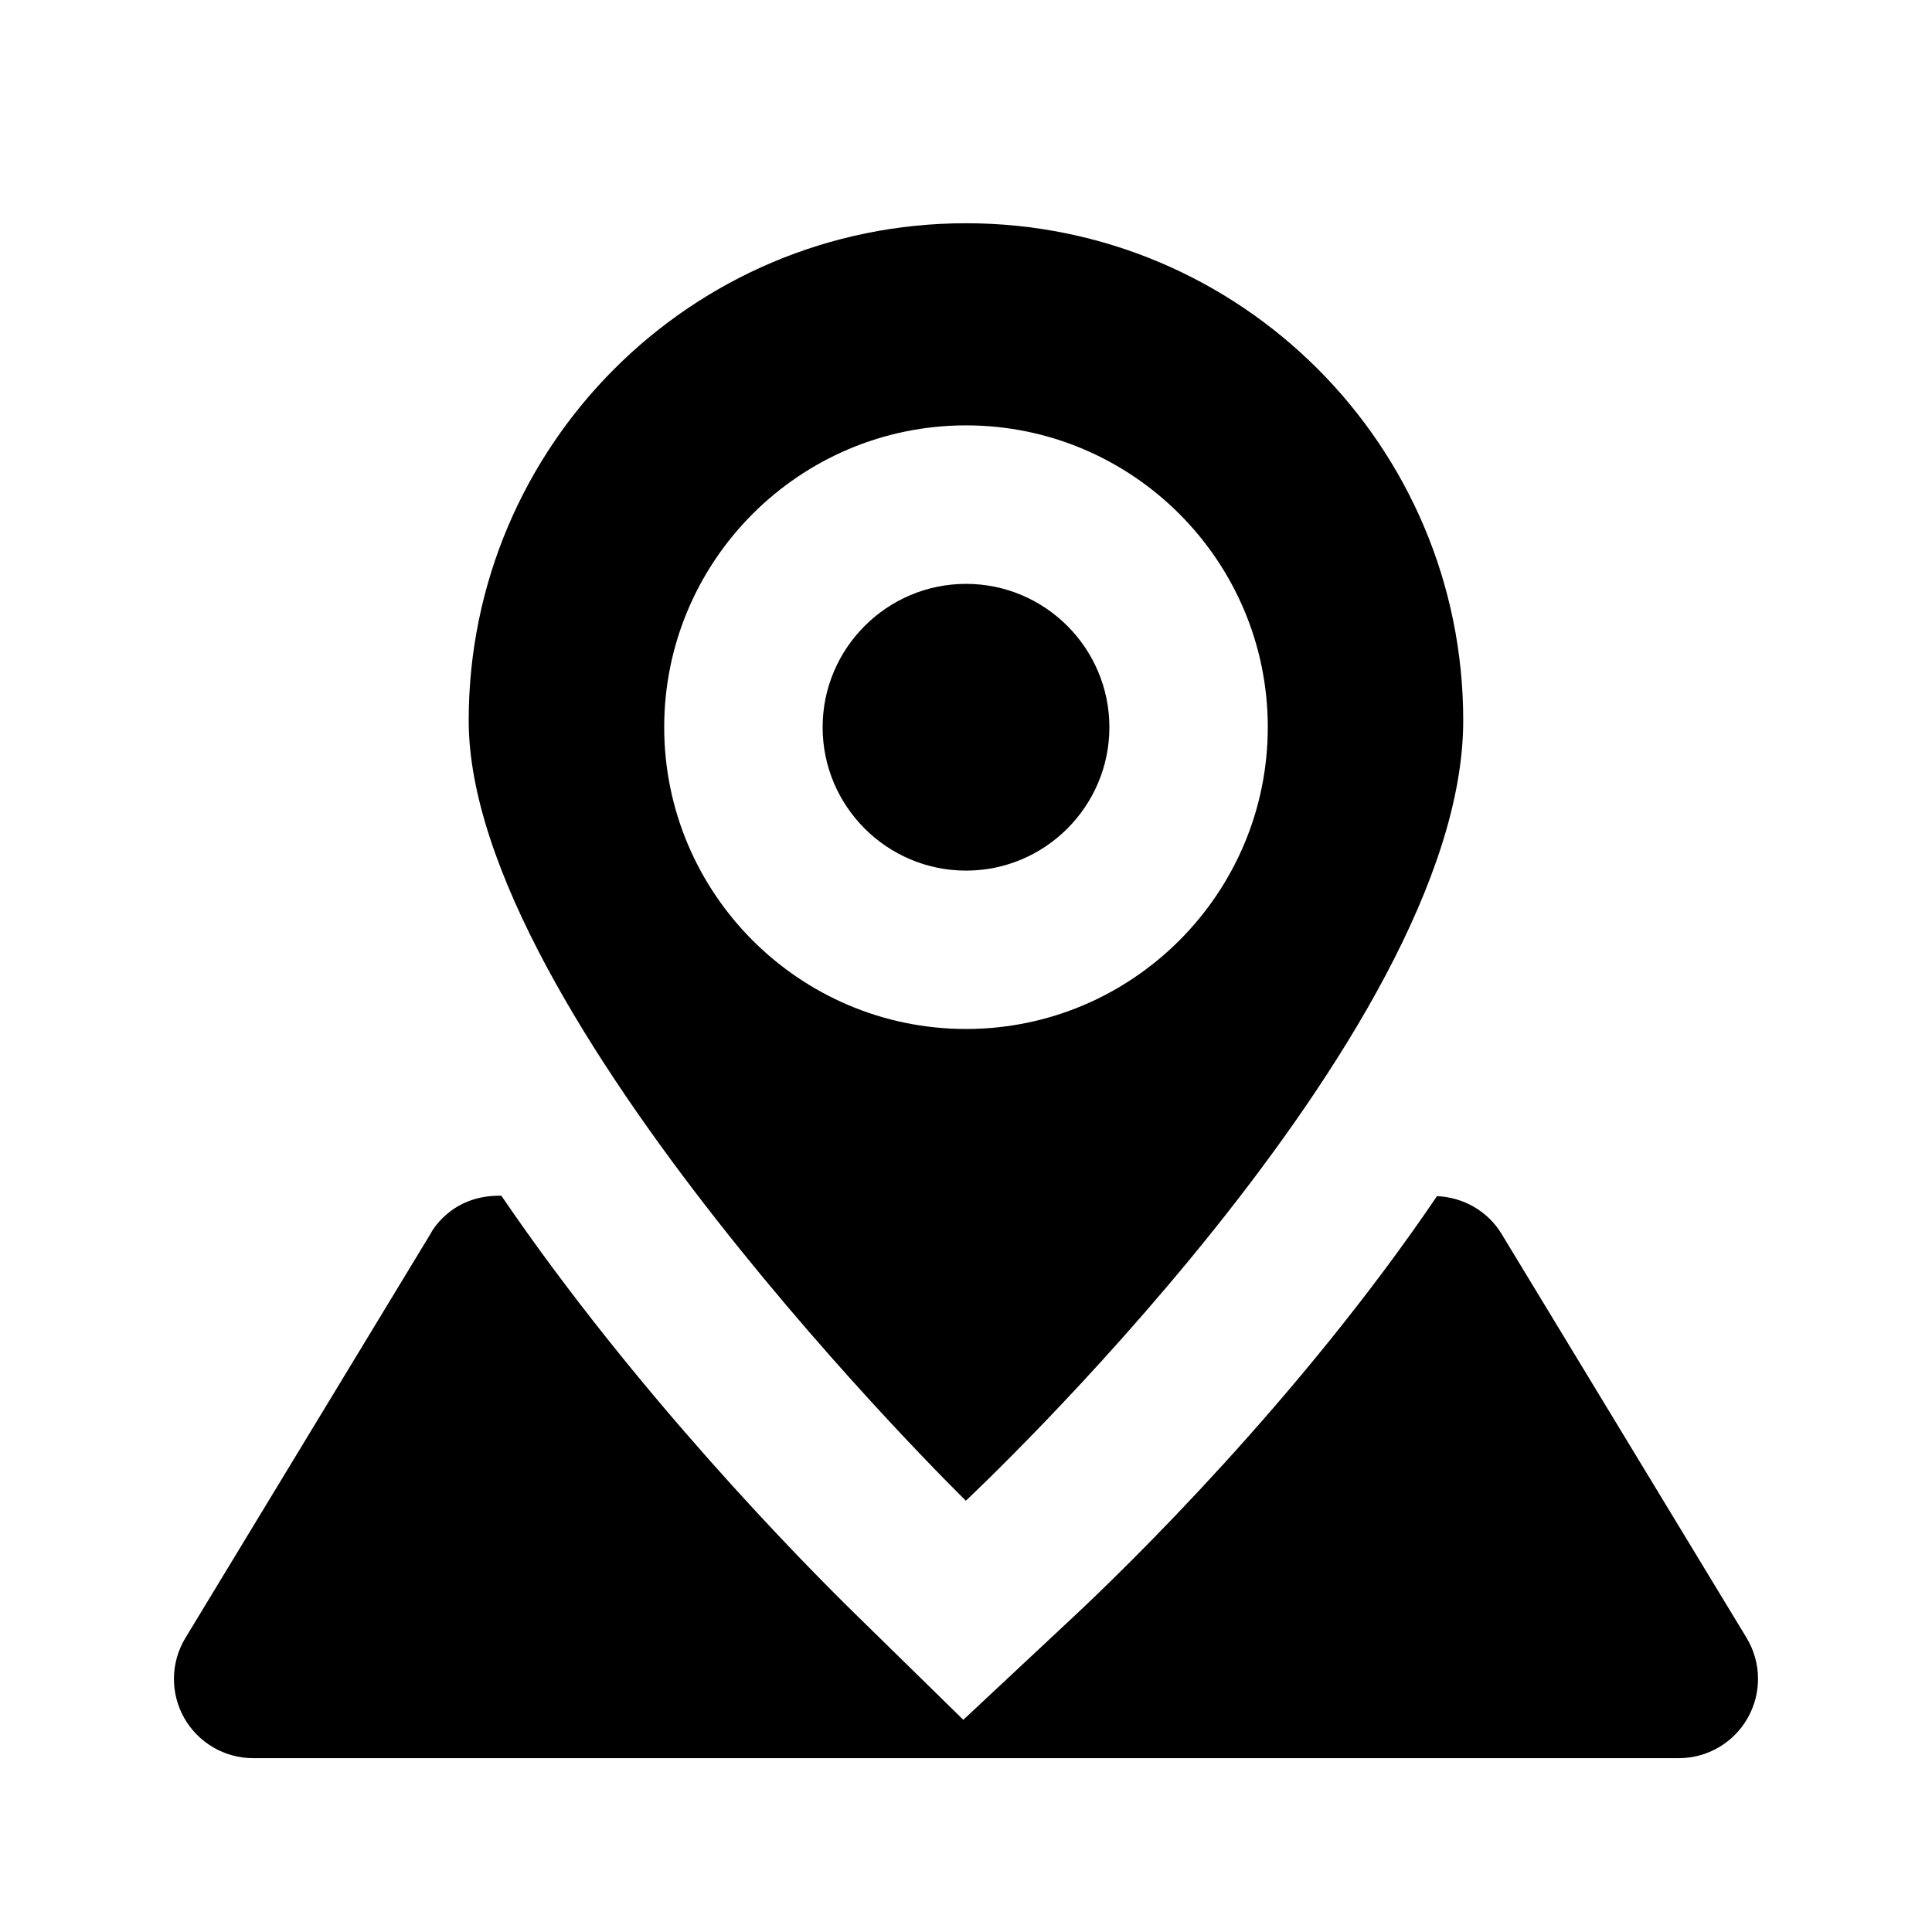 <?xml version="1.0" encoding="UTF-8"?>
<!-- Uploaded to: ICON Repo, www.svgrepo.com, Generator: ICON Repo Mixer Tools -->
<svg fill="#000000" width="800px" height="800px" version="1.1" viewBox="144 144 512 512" xmlns="http://www.w3.org/2000/svg">
 <g>
  <path d="m276.86 460.88c35.961 52.773 80.148 97.488 93.75 110.8l28.676 28.086 29.324-27.414c13.918-13.016 59.723-57.52 96.207-111.36 7.012 0.293 13.457 3.969 17.109 9.992l64.93 107.06c3.926 6.488 4.051 14.57 0.336 21.18-3.719 6.613-10.707 10.707-18.285 10.707h-377.82c-7.578 0-14.57-4.094-18.285-10.684-3.738-6.613-3.59-14.715 0.336-21.18l64.93-107.06c-0.02-0.004 5.121-10.434 18.789-10.121z"/>
  <path d="m400.02 298.73c-20.949 0-38.016 17.047-38.016 37.996s17.047 37.996 38.016 37.996c20.93 0 37.977-17.047 37.977-37.996 0-20.953-17.047-37.996-37.977-37.996z"/>
  <path d="m400 203.16c-72.781 0-131.79 58.988-131.79 131.79 0 77.797 131.75 206.75 131.75 206.75s131.81-123.16 131.81-206.75c0.02-72.824-58.988-131.79-131.77-131.79zm0.02 213.53c-44.125 0-80-35.875-80-79.98s35.875-79.98 80-79.98c44.082 0 79.957 35.875 79.957 79.98s-35.875 79.98-79.957 79.98z"/>
 </g>
</svg>